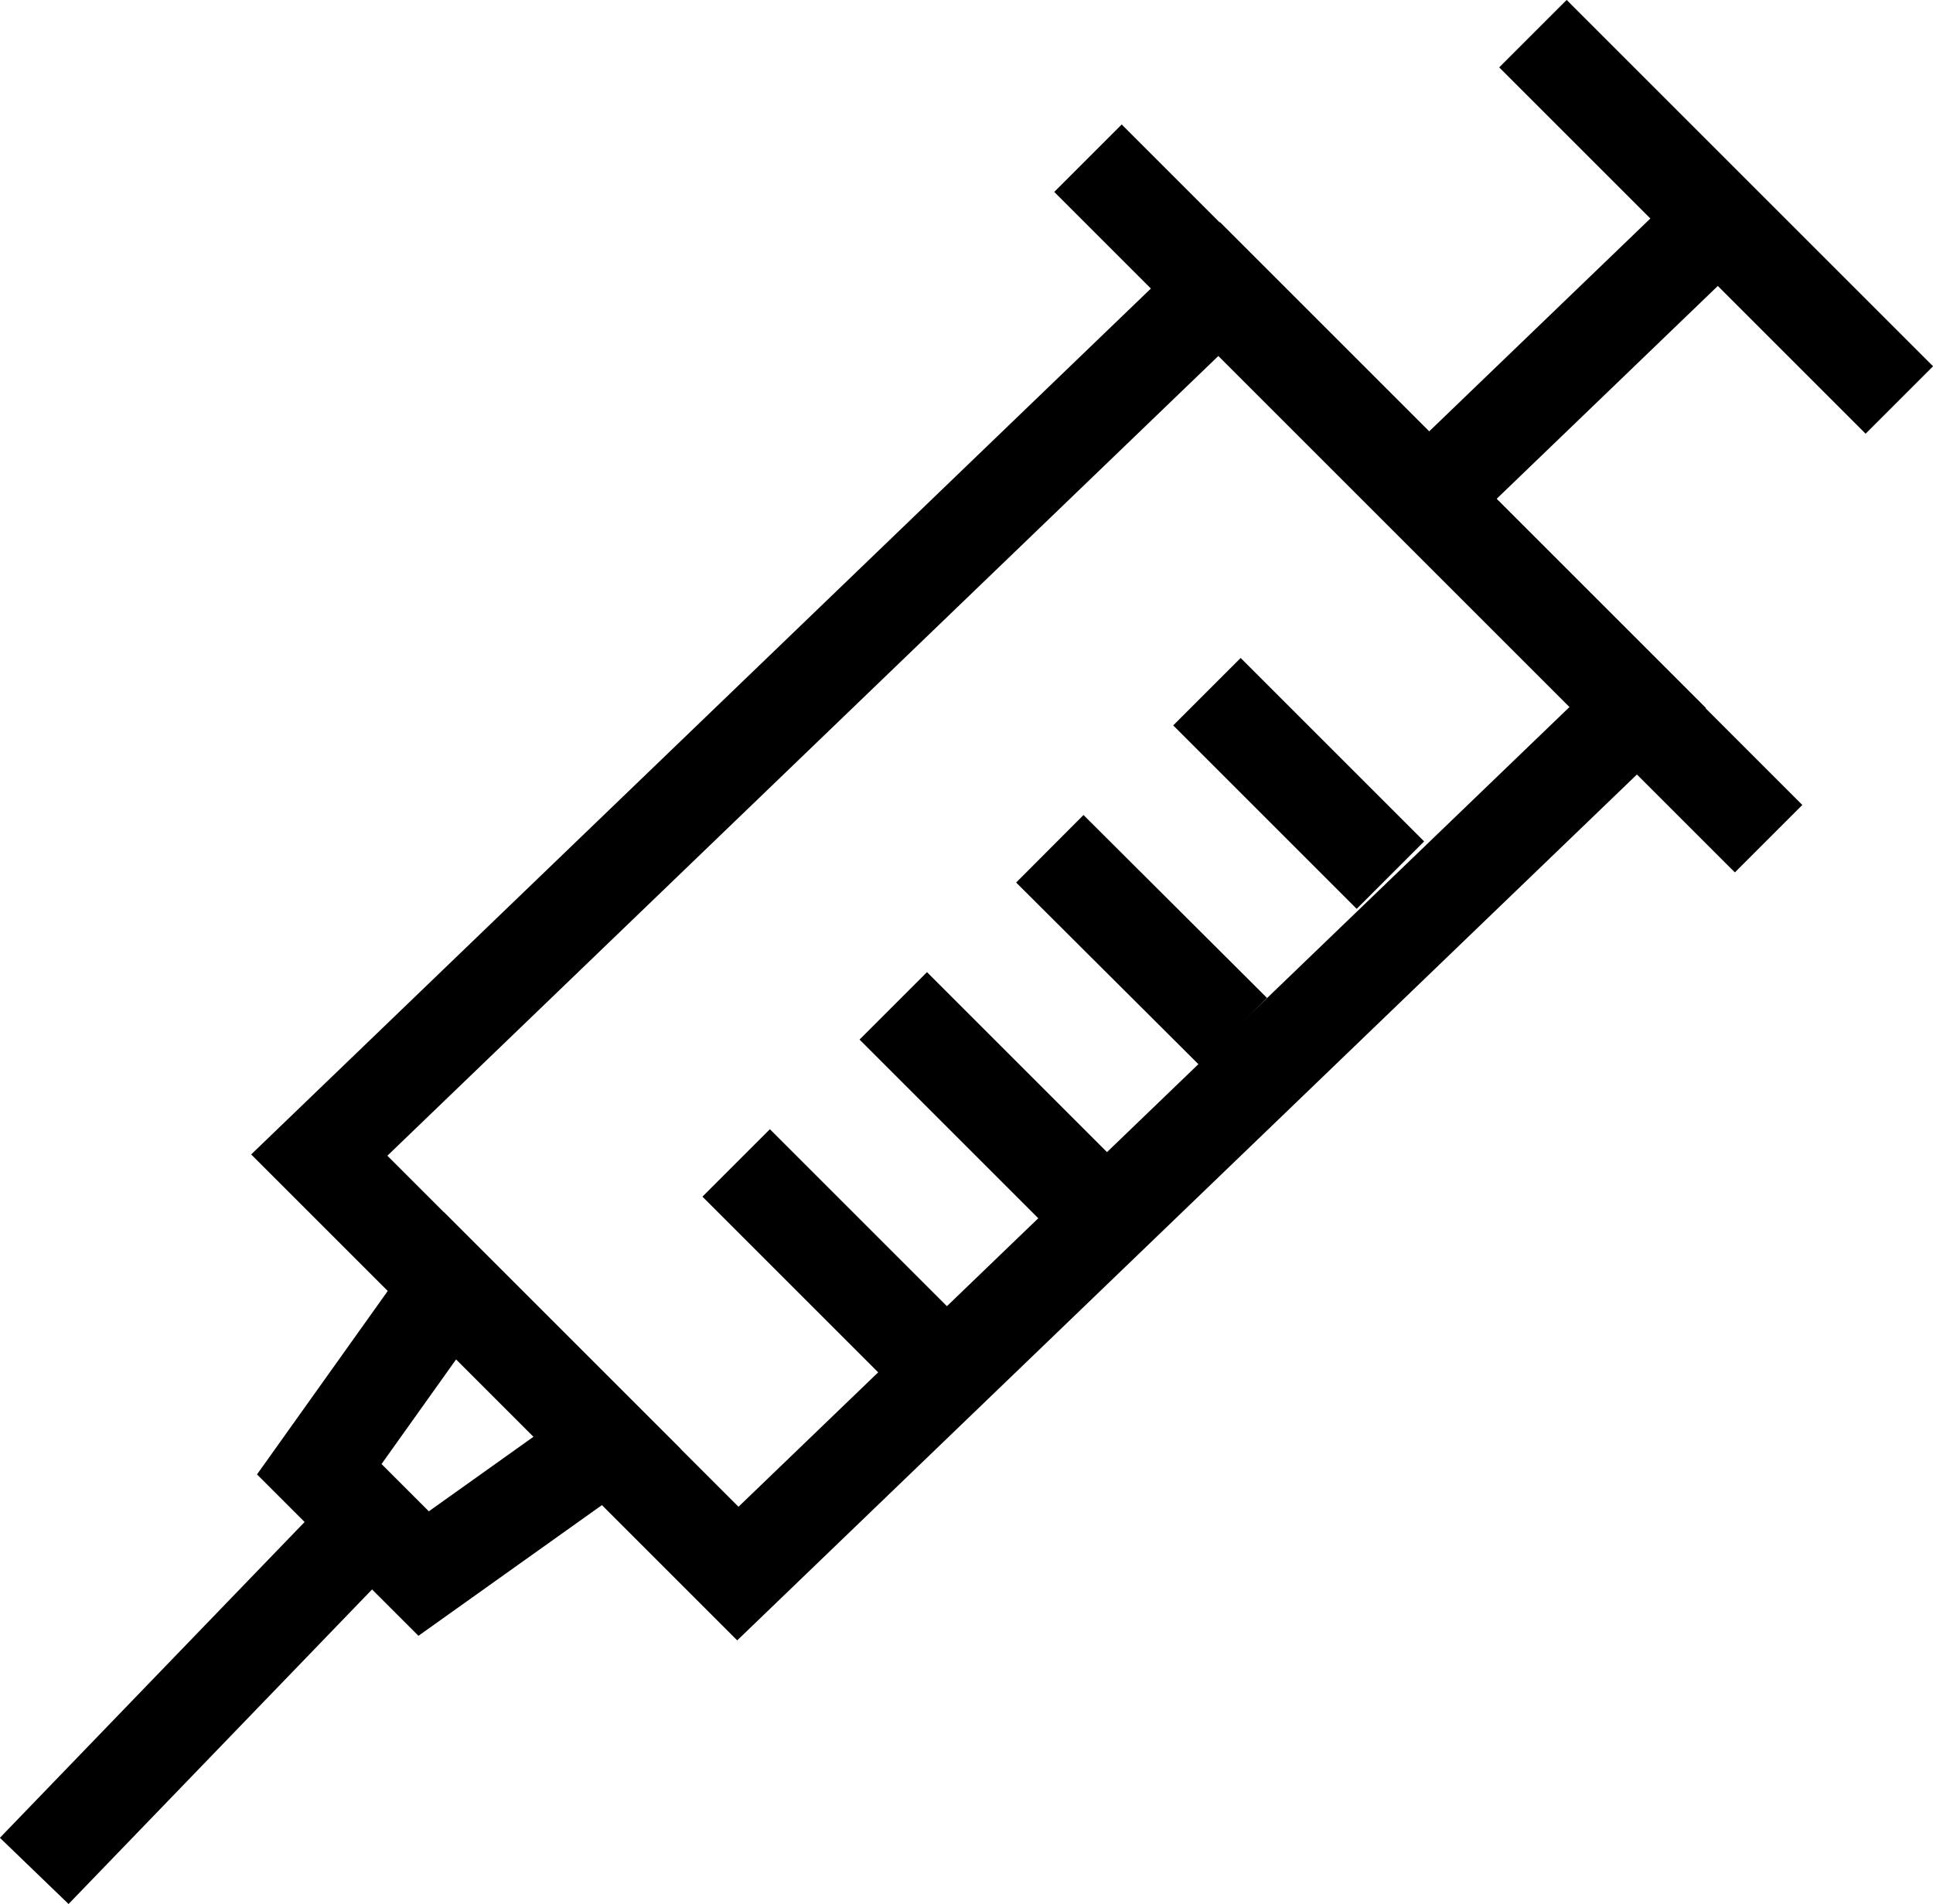 <svg xmlns="http://www.w3.org/2000/svg" viewBox="0 0 34.45 33.94"><defs><style>.cls-1{fill:none;stroke:#000;stroke-miterlimit:10;stroke-width:1.7px;}</style></defs><g id="レイヤー_2" data-name="レイヤー 2"><g id="デザイン"><line class="cls-1" x1="19.39" y1="2.82" x2="31.52" y2="14.95"/><polygon class="cls-1" points="13.15 28.05 5.69 20.59 21.73 5.15 29.19 12.61 13.15 28.05"/><line class="cls-1" x1="27.32" y1="0.6" x2="33.85" y2="7.13"/><line class="cls-1" x1="25.46" y1="8.88" x2="31.08" y2="3.47"/><polygon class="cls-1" points="7.55 28.05 5.69 26.19 8.02 22.92 10.82 25.72 7.55 28.05"/><line class="cls-1" x1="6.62" y1="27.12" x2="0.61" y2="33.35"/><line class="cls-1" x1="13.12" y1="20.73" x2="16.38" y2="23.99"/><line class="cls-1" x1="15.92" y1="17.93" x2="19.18" y2="21.19"/><line class="cls-1" x1="18.71" y1="15.13" x2="21.98" y2="18.39"/><line class="cls-1" x1="21.51" y1="12.33" x2="24.78" y2="15.6"/></g></g></svg>